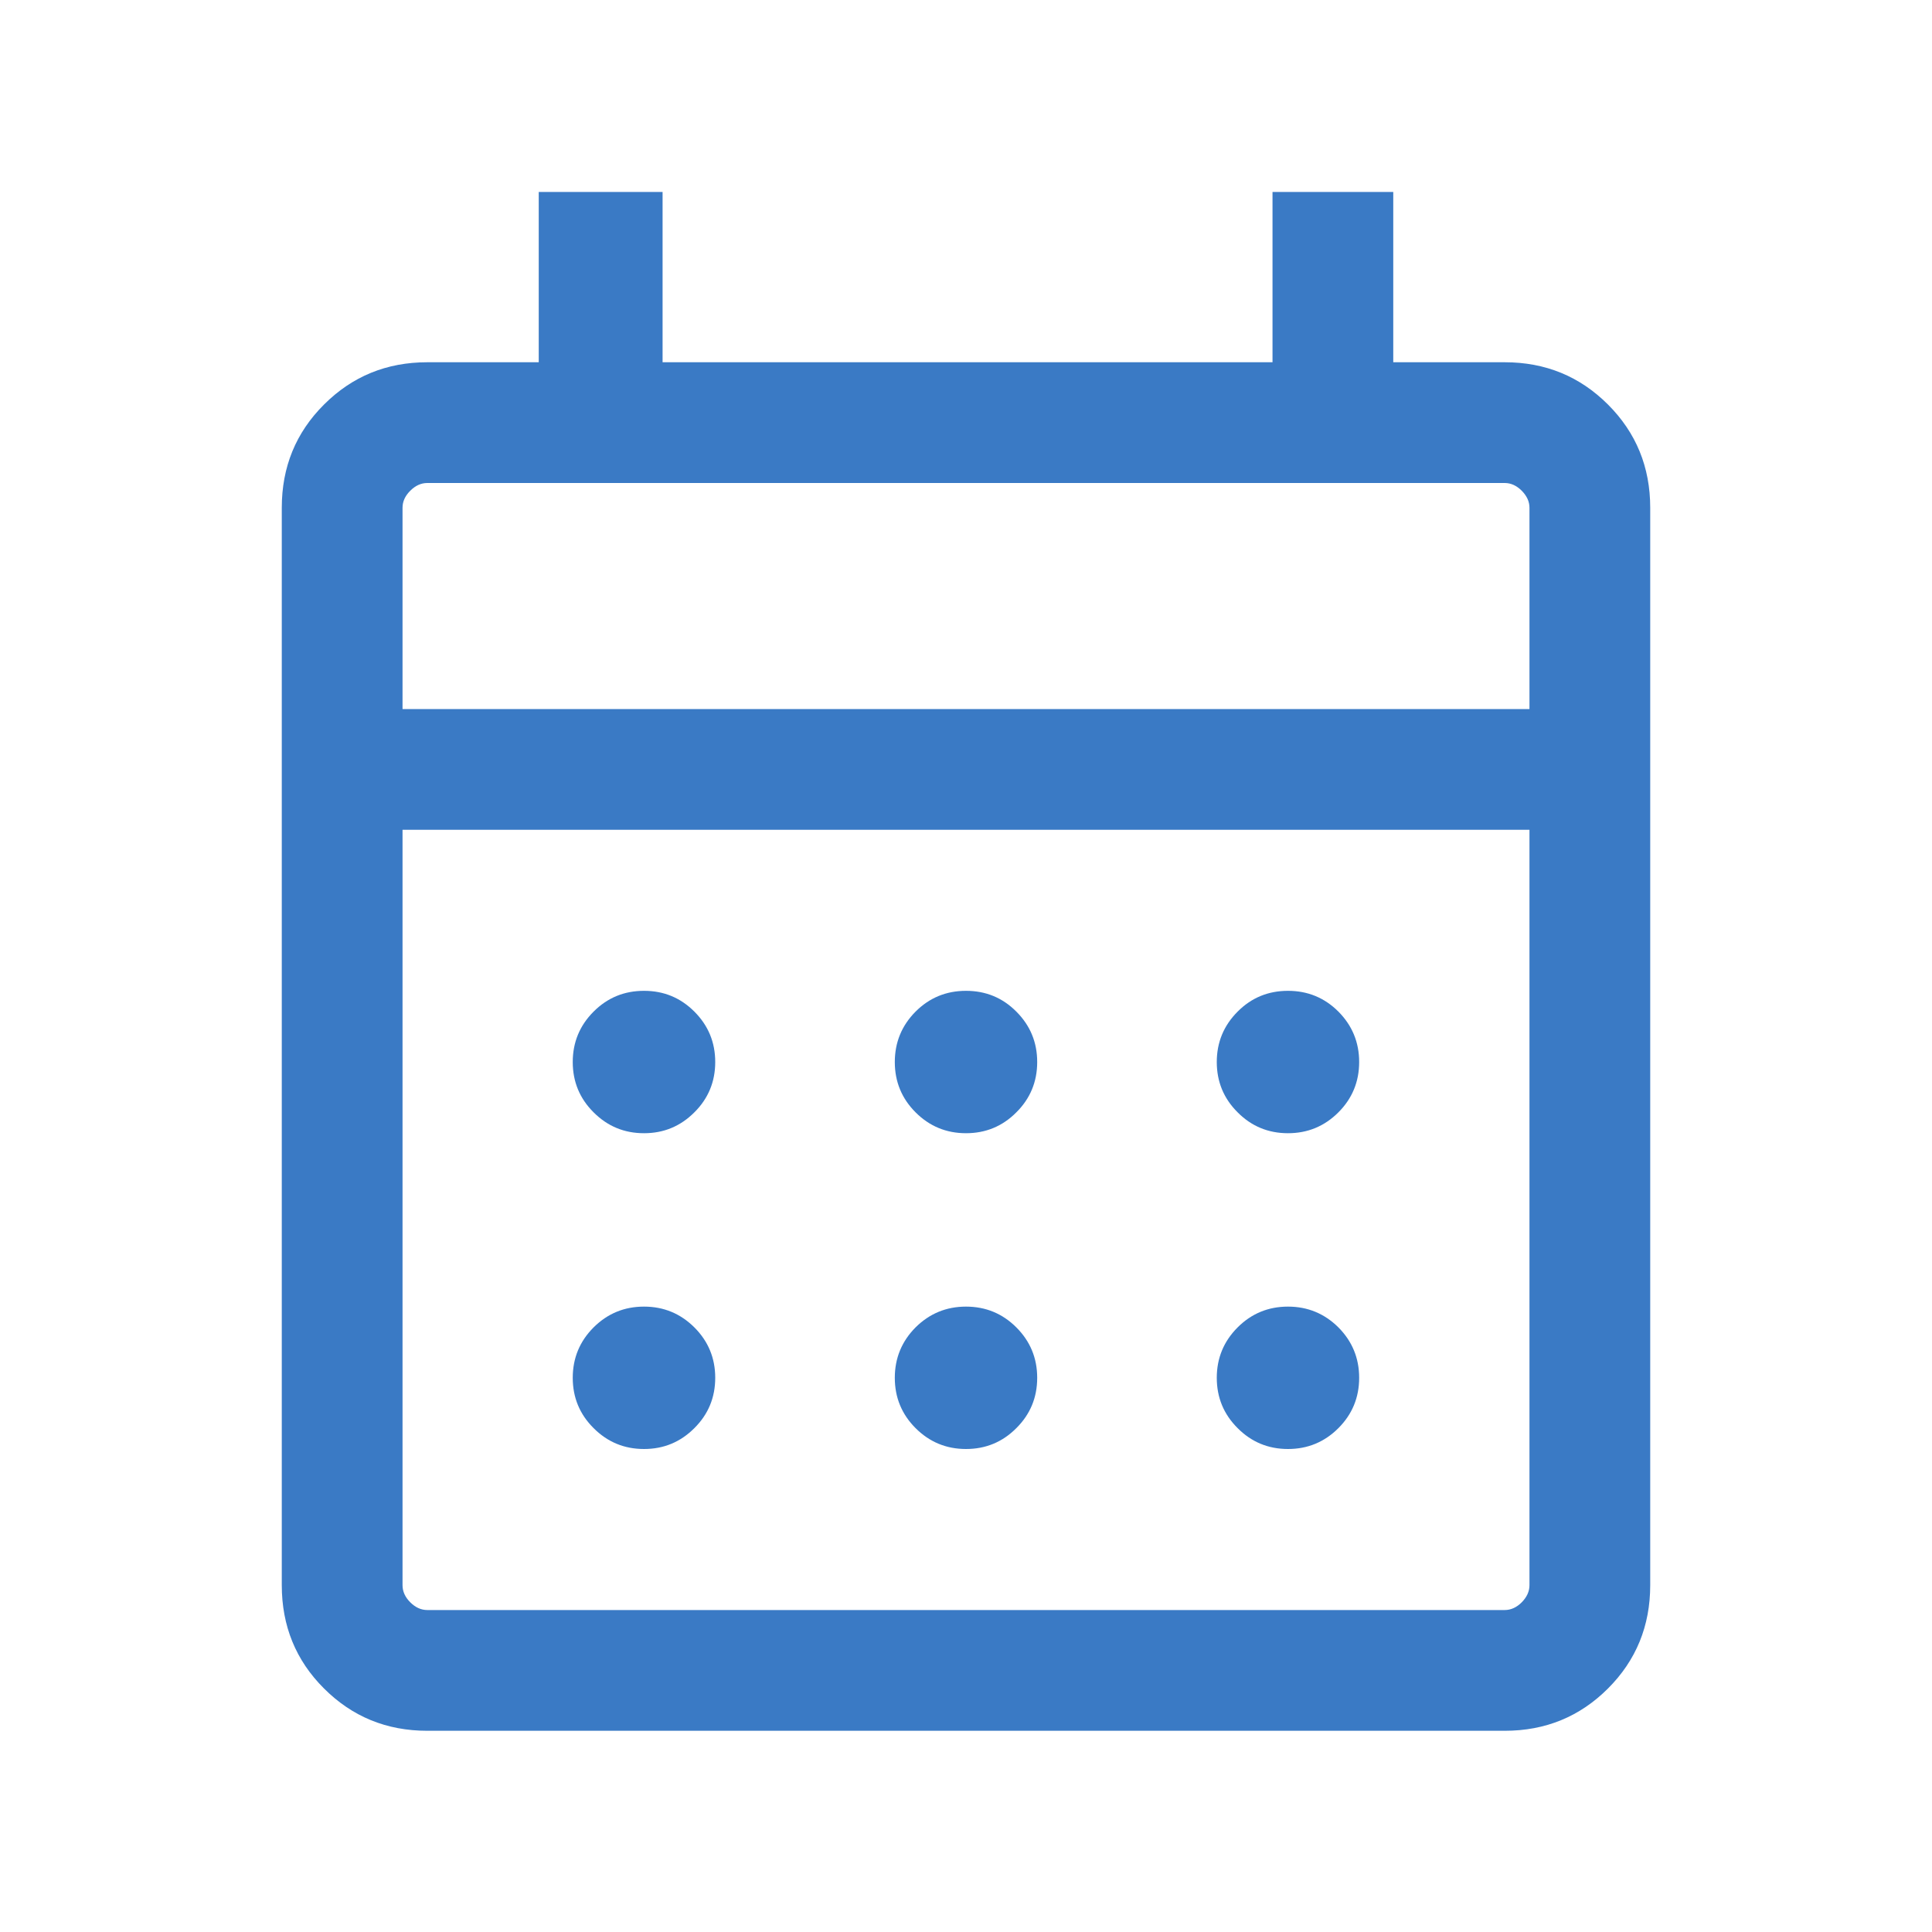 <svg width="20" height="20" viewBox="0 0 20 20" fill="none" xmlns="http://www.w3.org/2000/svg">
<mask id="mask0_711_1610" style="mask-type:alpha" maskUnits="userSpaceOnUse" x="0" y="0" width="20" height="20">
<rect width="20" height="20" fill="#D9D9D9"/>
</mask>
<g mask="url(#mask0_711_1610)">
<path d="M4.423 17.917C4.002 17.917 3.646 17.771 3.354 17.479C3.062 17.188 2.917 16.831 2.917 16.41V5.256C2.917 4.835 3.062 4.479 3.354 4.188C3.646 3.896 4.002 3.75 4.423 3.75H5.577V1.987H6.859V3.75H13.173V1.987H14.423V3.75H15.577C15.998 3.75 16.354 3.896 16.646 4.188C16.937 4.479 17.083 4.835 17.083 5.256V16.41C17.083 16.831 16.937 17.188 16.646 17.479C16.354 17.771 15.998 17.917 15.577 17.917H4.423ZM4.423 16.667H15.577C15.641 16.667 15.7 16.64 15.753 16.587C15.806 16.533 15.833 16.474 15.833 16.41V8.59H4.167V16.41C4.167 16.474 4.193 16.533 4.247 16.587C4.3 16.64 4.359 16.667 4.423 16.667ZM4.167 7.34H15.833V5.256C15.833 5.192 15.806 5.134 15.753 5.08C15.7 5.027 15.641 5 15.577 5H4.423C4.359 5 4.3 5.027 4.247 5.08C4.193 5.134 4.167 5.192 4.167 5.256V7.34ZM10 11.731C9.796 11.731 9.622 11.659 9.478 11.515C9.335 11.372 9.263 11.198 9.263 10.994C9.263 10.79 9.335 10.616 9.478 10.472C9.622 10.328 9.796 10.257 10 10.257C10.204 10.257 10.378 10.328 10.521 10.472C10.665 10.616 10.737 10.79 10.737 10.994C10.737 11.198 10.665 11.372 10.521 11.515C10.378 11.659 10.204 11.731 10 11.731ZM6.667 11.731C6.462 11.731 6.289 11.659 6.145 11.515C6.001 11.372 5.929 11.198 5.929 10.994C5.929 10.79 6.001 10.616 6.145 10.472C6.289 10.328 6.462 10.257 6.667 10.257C6.871 10.257 7.044 10.328 7.188 10.472C7.332 10.616 7.404 10.79 7.404 10.994C7.404 11.198 7.332 11.372 7.188 11.515C7.044 11.659 6.871 11.731 6.667 11.731ZM13.333 11.731C13.129 11.731 12.955 11.659 12.812 11.515C12.668 11.372 12.596 11.198 12.596 10.994C12.596 10.79 12.668 10.616 12.812 10.472C12.955 10.328 13.129 10.257 13.333 10.257C13.537 10.257 13.711 10.328 13.855 10.472C13.998 10.616 14.07 10.79 14.07 10.994C14.07 11.198 13.998 11.372 13.855 11.515C13.711 11.659 13.537 11.731 13.333 11.731ZM10 15C9.796 15 9.622 14.928 9.478 14.784C9.335 14.641 9.263 14.467 9.263 14.263C9.263 14.059 9.335 13.885 9.478 13.741C9.622 13.598 9.796 13.526 10 13.526C10.204 13.526 10.378 13.598 10.521 13.741C10.665 13.885 10.737 14.059 10.737 14.263C10.737 14.467 10.665 14.641 10.521 14.784C10.378 14.928 10.204 15 10 15ZM6.667 15C6.462 15 6.289 14.928 6.145 14.784C6.001 14.641 5.929 14.467 5.929 14.263C5.929 14.059 6.001 13.885 6.145 13.741C6.289 13.598 6.462 13.526 6.667 13.526C6.871 13.526 7.044 13.598 7.188 13.741C7.332 13.885 7.404 14.059 7.404 14.263C7.404 14.467 7.332 14.641 7.188 14.784C7.044 14.928 6.871 15 6.667 15ZM13.333 15C13.129 15 12.955 14.928 12.812 14.784C12.668 14.641 12.596 14.467 12.596 14.263C12.596 14.059 12.668 13.885 12.812 13.741C12.955 13.598 13.129 13.526 13.333 13.526C13.537 13.526 13.711 13.598 13.855 13.741C13.998 13.885 14.07 14.059 14.07 14.263C14.07 14.467 13.998 14.641 13.855 14.784C13.711 14.928 13.537 15 13.333 15Z" fill="#3A7AC5"/>
</g>
</svg>
